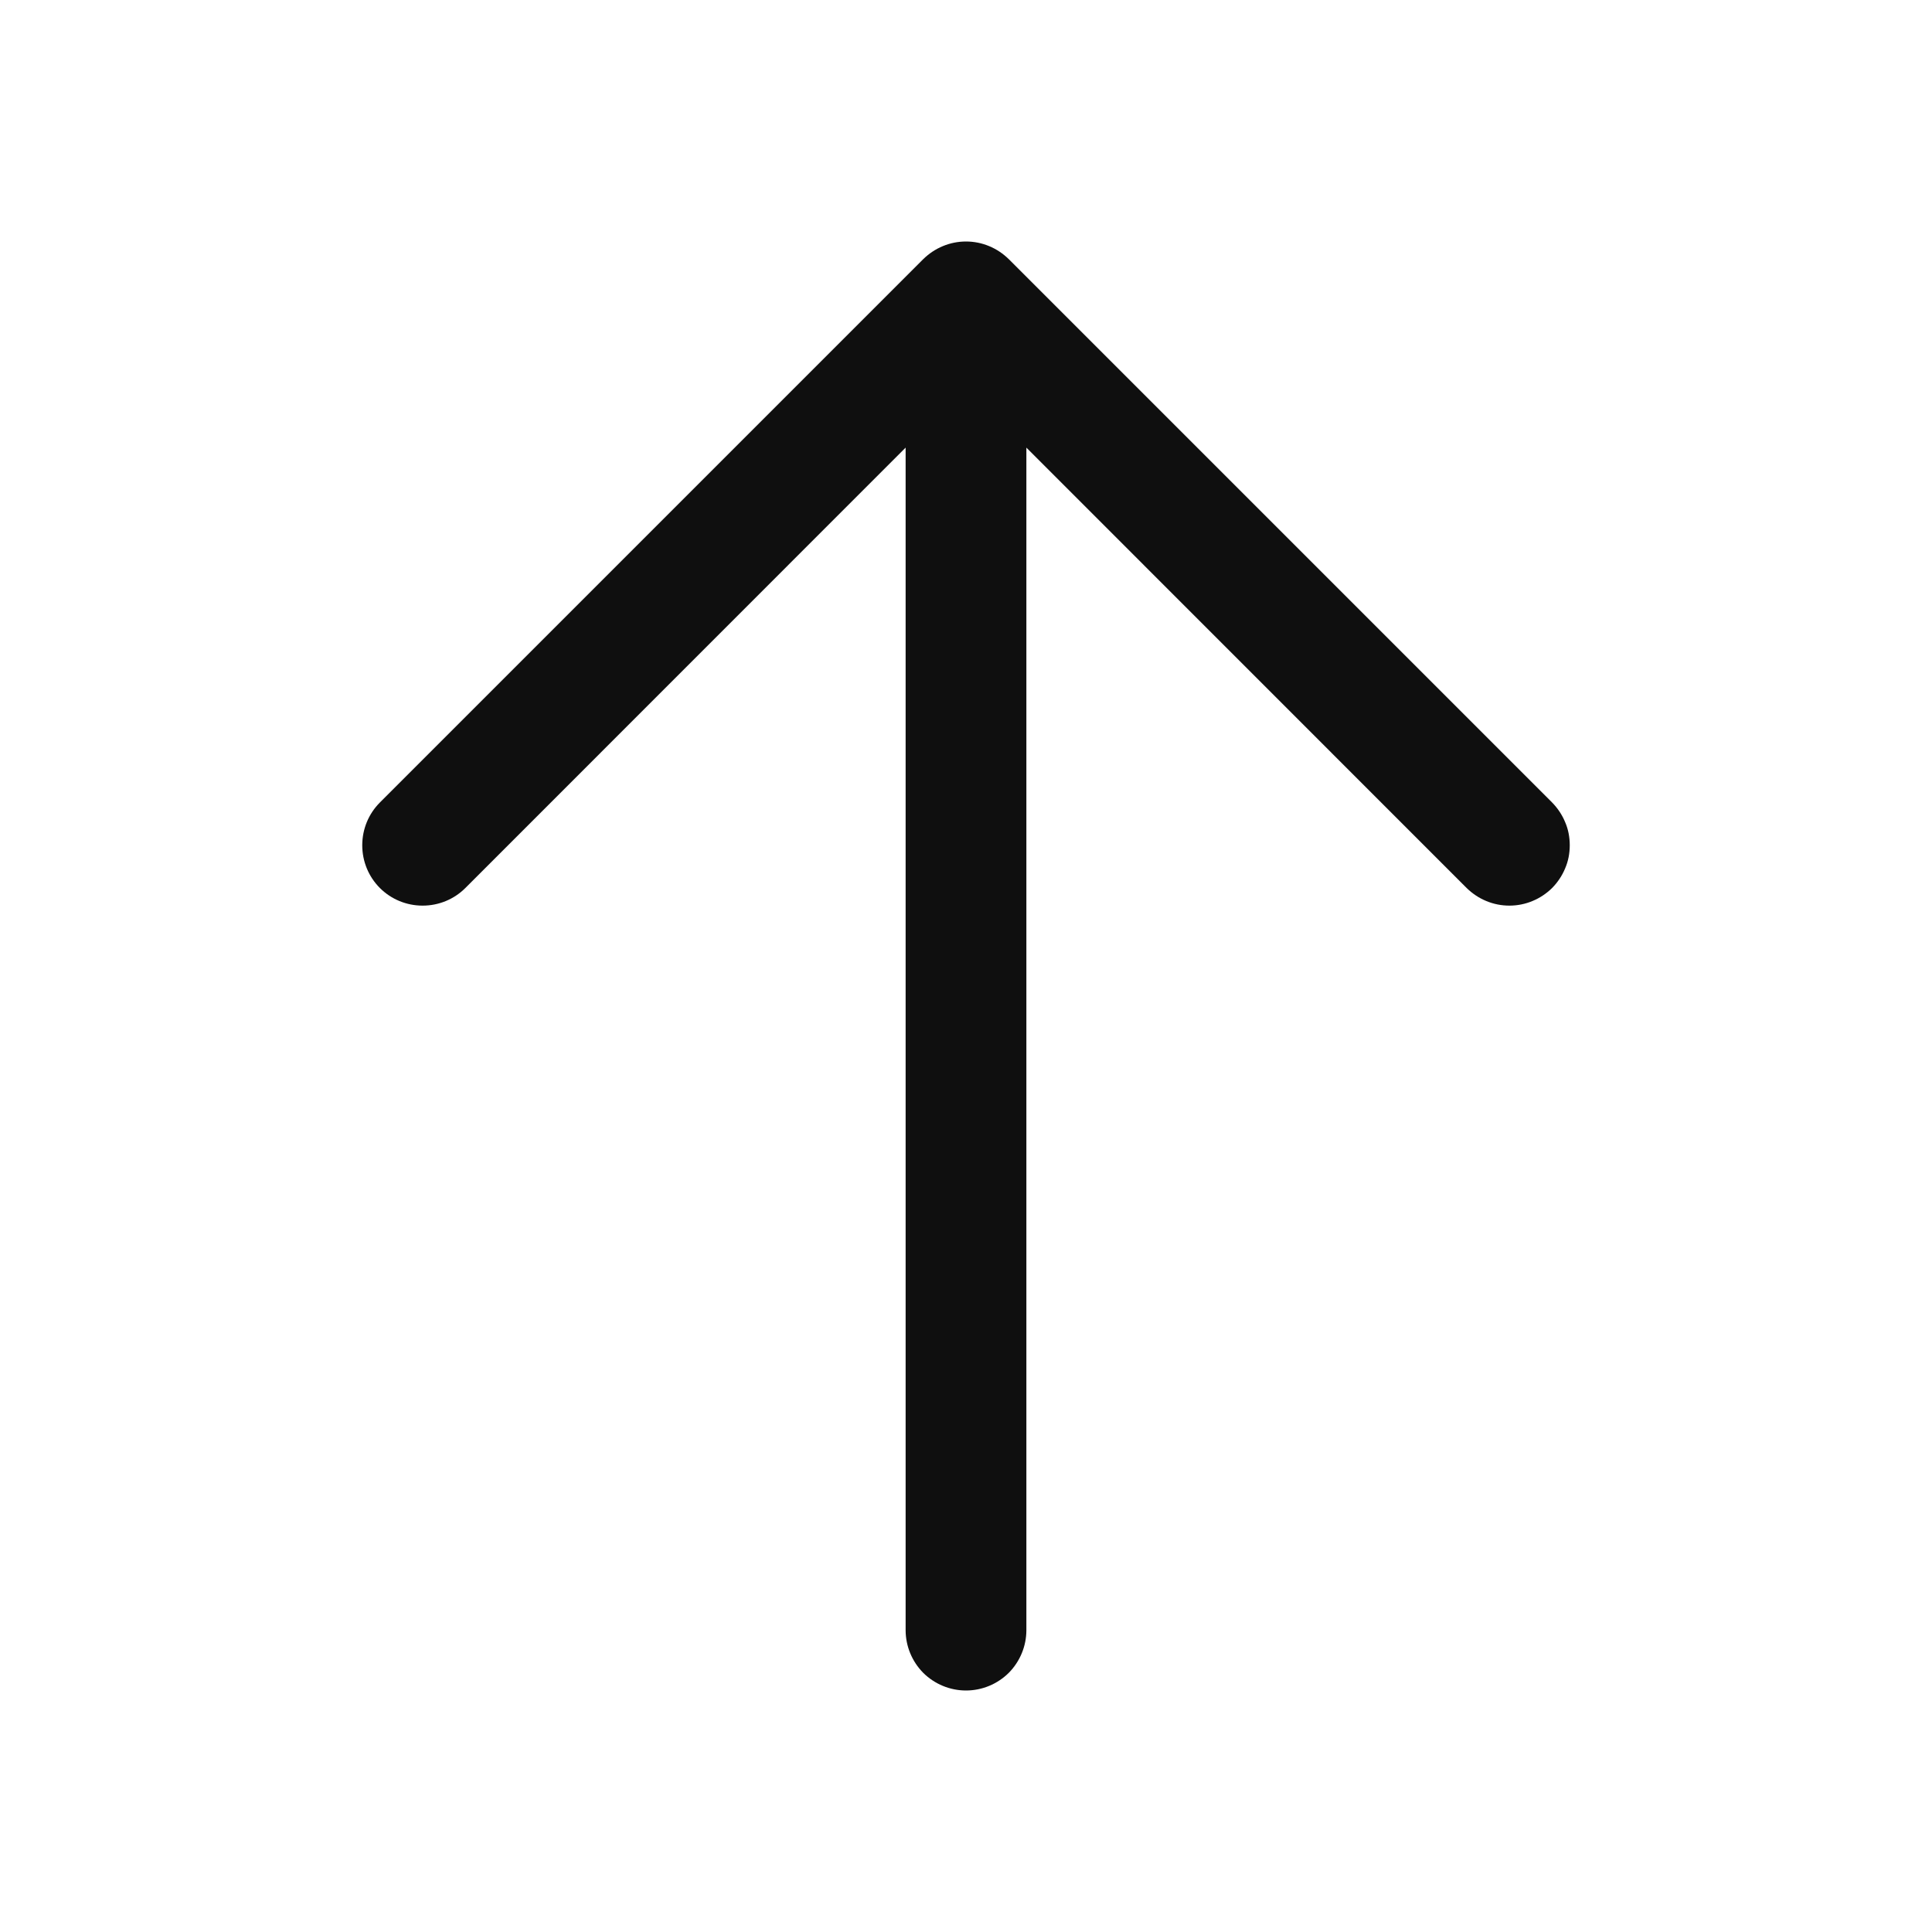<svg width="16" height="16" viewBox="0 0 16 16" fill="none" xmlns="http://www.w3.org/2000/svg">
<path d="M12.854 7.354C12.807 7.4 12.752 7.437 12.691 7.462C12.631 7.487 12.566 7.5 12.5 7.5C12.434 7.5 12.369 7.487 12.309 7.462C12.248 7.437 12.193 7.4 12.146 7.354L8.5 3.707V13.5C8.5 13.633 8.447 13.76 8.354 13.854C8.26 13.947 8.133 14 8 14C7.867 14 7.74 13.947 7.646 13.854C7.553 13.76 7.5 13.633 7.5 13.5V3.707L3.854 7.354C3.76 7.448 3.633 7.5 3.5 7.5C3.367 7.5 3.24 7.448 3.146 7.354C3.052 7.26 3 7.133 3 7C3 6.867 3.052 6.74 3.146 6.646L7.646 2.146C7.693 2.1 7.748 2.063 7.809 2.038C7.869 2.013 7.934 2 8 2C8.066 2 8.131 2.013 8.191 2.038C8.252 2.063 8.307 2.1 8.354 2.146L12.854 6.646C12.9 6.693 12.937 6.748 12.962 6.809C12.988 6.869 13 6.934 13 7C13 7.066 12.988 7.131 12.962 7.191C12.937 7.252 12.9 7.307 12.854 7.354Z" fill="#0F0F0F"/>
</svg>
